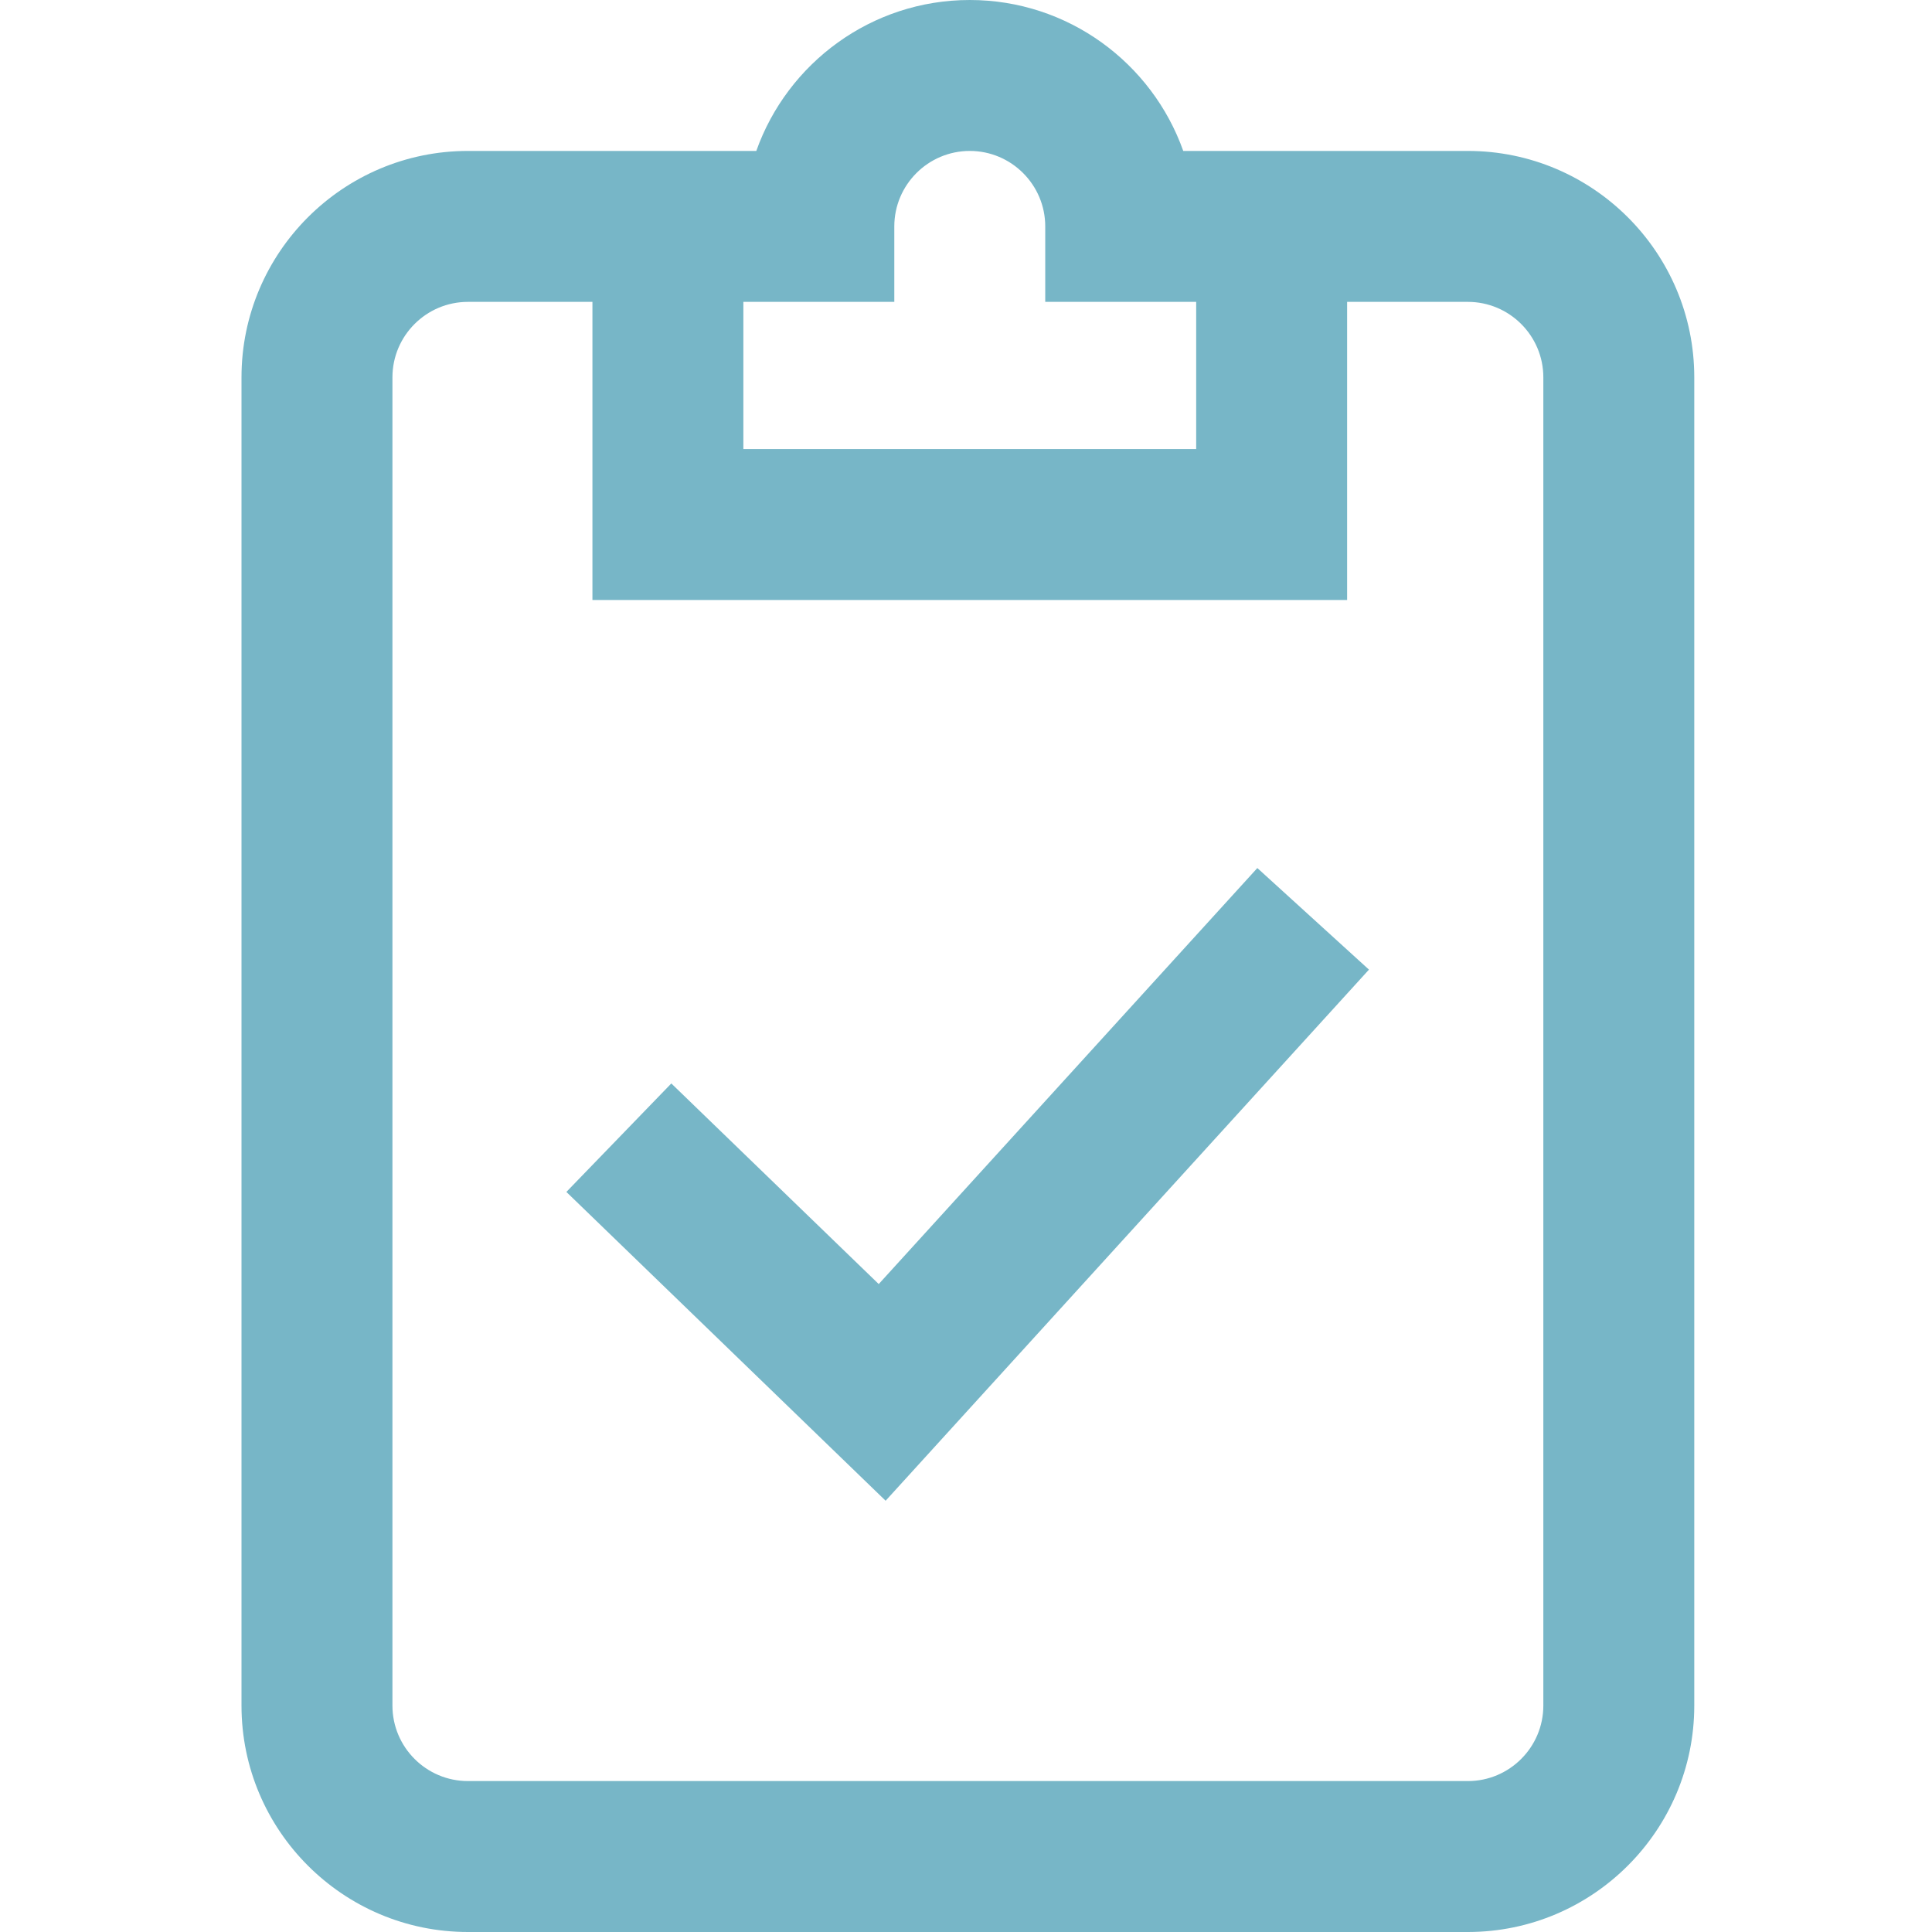 <?xml version="1.0" encoding="UTF-8" standalone="no"?>
<svg xmlns="http://www.w3.org/2000/svg" xmlns:xlink="http://www.w3.org/1999/xlink" xmlns:serif="http://www.serif.com/" width="100%" height="100%" viewBox="0 0 512 512" version="1.1" xml:space="preserve" style="fill-rule:evenodd;clip-rule:evenodd;stroke-linejoin:round;stroke-miterlimit:2;">
    <path d="M389,40L313.574,40C305.316,16.719 283.074,0 257,0C230.926,0 208.684,16.719 200.426,40L124,40C90.914,40 64,66.914 64,100L64,452C64,485.086 90.914,512 124,512L389.063,512C422.113,511.965 449,485.051 449,452L449,100C449,66.914 422.086,40 389,40ZM237,80L237,60C237,48.973 245.973,40 257,40C268.027,40 277,48.973 277,60L277,80L317,80L317,119L197,119L197,80L237,80ZM409,452C409,463.016 400.035,471.988 389.043,472L124,472C112.973,472 104,463.027 104,452L104,100C104,88.973 112.973,80 124,80L157,80L157,159L357,159L357,80L389,80C400.027,80 409,88.973 409,100L409,452ZM333.207,230.039L362.789,256.961L234.699,397.711L150.094,315.875L177.906,287.125L232.871,340.289L333.207,230.039Z" style="fill:rgb(119,182,199);fill-rule:nonzero;"></path>
</svg>
